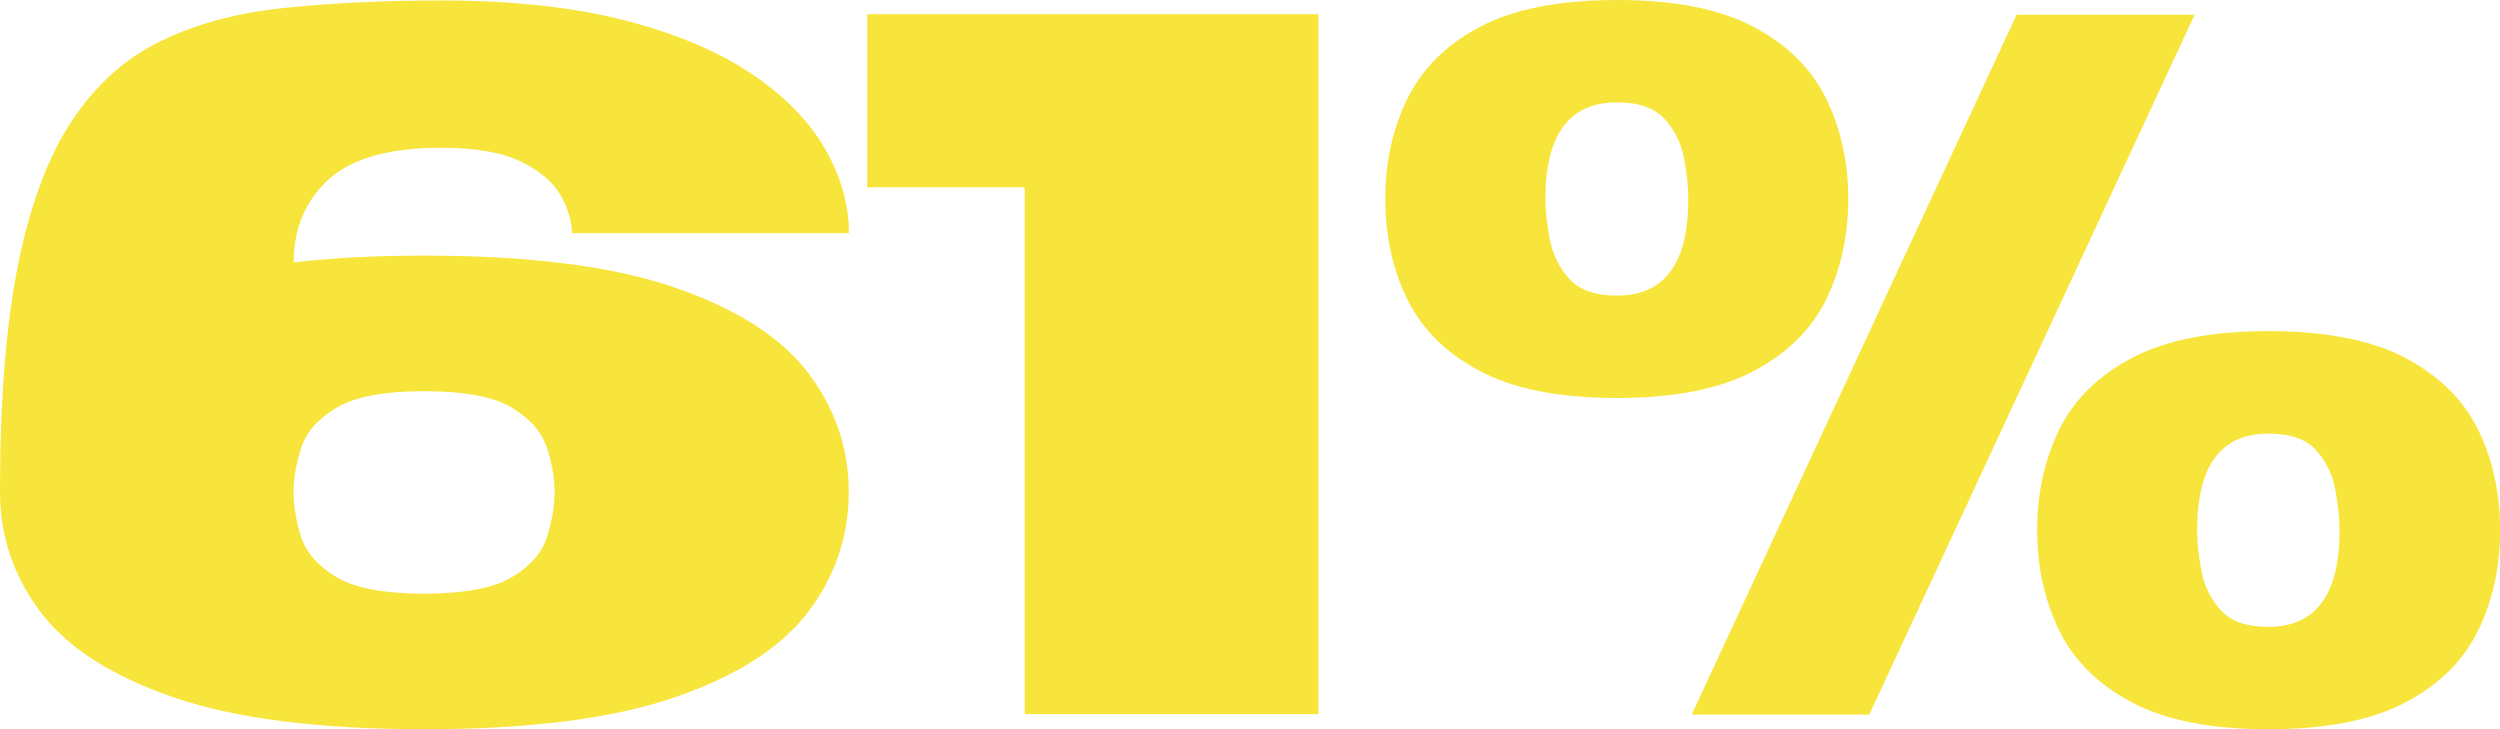 <?xml version="1.0" encoding="UTF-8"?> <svg xmlns="http://www.w3.org/2000/svg" id="_Шар_2" data-name="Шар_2" viewBox="0 0 161.88 47.22"><defs><style> .cls-1 { fill: #f8e53c; } </style></defs><g id="_Шар_1-2" data-name="Шар_1"><g><path class="cls-1" d="M27.48,47.22c-6.82,0-12.24-.69-16.25-2.07-4.01-1.38-6.89-3.23-8.62-5.54-1.74-2.32-2.61-4.9-2.61-7.74,0-5.96.39-10.89,1.18-14.78.79-3.9,1.96-7,3.51-9.32,1.55-2.32,3.47-4.03,5.76-5.13,2.29-1.11,4.95-1.82,7.98-2.13S24.83.03,28.55.03c4.65,0,8.65.44,11.99,1.31,3.34.87,6.07,2.04,8.2,3.49,2.13,1.45,3.7,3.07,4.71,4.85s1.52,3.58,1.52,5.42h-17.94c0-.78-.24-1.59-.73-2.45s-1.34-1.58-2.56-2.18c-1.22-.6-2.95-.9-5.18-.9-3.35,0-5.78.68-7.28,2.05s-2.26,3.16-2.26,5.37c2.51-.29,5.33-.44,8.46-.44,6.8,0,12.21.69,16.22,2.07s6.89,3.23,8.64,5.54,2.62,4.89,2.62,7.71-.87,5.42-2.62,7.74-4.63,4.16-8.64,5.54-9.42,2.07-16.22,2.07ZM27.48,38.44c2.59,0,4.48-.36,5.67-1.07,1.19-.71,1.95-1.58,2.27-2.61s.49-1.98.49-2.89-.16-1.84-.49-2.86-1.08-1.89-2.27-2.61c-1.19-.71-3.08-1.07-5.67-1.07s-4.49.36-5.69,1.07c-1.2.72-1.96,1.58-2.29,2.61-.33,1.02-.49,1.97-.49,2.86s.16,1.87.49,2.89c.33,1.02,1.09,1.89,2.29,2.61,1.2.72,3.1,1.07,5.69,1.07Z"></path><path class="cls-1" d="M85.36,46.24h-19.01V12.13h-10.2V.92h29.22v45.33Z"></path><path class="cls-1" d="M104.71,25.77c-3.73,0-6.69-.58-8.88-1.74s-3.76-2.71-4.71-4.66c-.95-1.95-1.42-4.11-1.42-6.49s.47-4.52,1.42-6.47,2.52-3.52,4.71-4.67c2.19-1.16,5.15-1.74,8.88-1.74s6.65.58,8.84,1.74c2.19,1.16,3.76,2.72,4.71,4.67.95,1.96,1.42,4.12,1.42,6.47s-.47,4.54-1.42,6.49c-.95,1.95-2.52,3.5-4.71,4.66-2.19,1.16-5.14,1.74-8.84,1.74ZM104.71,19.14c3.07,0,4.61-2.08,4.61-6.25,0-.76-.09-1.63-.27-2.61-.18-.98-.59-1.83-1.25-2.56-.65-.73-1.68-1.09-3.09-1.09-3.1,0-4.64,2.08-4.64,6.25,0,.76.09,1.63.28,2.61.19.98.61,1.83,1.26,2.56.65.73,1.68,1.09,3.1,1.09ZM121.04,46.27h-11.5L130.58.95h11.53l-21.07,45.32ZM146.88,47.22c-3.71,0-6.65-.58-8.84-1.74-2.19-1.16-3.76-2.72-4.71-4.67-.95-1.96-1.42-4.12-1.42-6.48s.47-4.54,1.42-6.49c.95-1.95,2.52-3.5,4.71-4.66,2.19-1.16,5.14-1.74,8.84-1.74s6.68.58,8.88,1.74c2.19,1.16,3.76,2.71,4.71,4.66.95,1.95,1.42,4.11,1.42,6.49s-.47,4.52-1.42,6.48c-.95,1.96-2.52,3.52-4.71,4.67-2.19,1.16-5.15,1.74-8.88,1.74ZM146.88,40.59c3.07,0,4.61-2.08,4.61-6.25,0-.76-.09-1.63-.27-2.61-.18-.98-.59-1.83-1.23-2.56-.64-.73-1.68-1.09-3.11-1.09-3.08,0-4.61,2.08-4.61,6.25,0,.76.09,1.63.27,2.61.18.98.59,1.83,1.25,2.56.65.73,1.68,1.09,3.1,1.09Z"></path></g></g></svg> 
